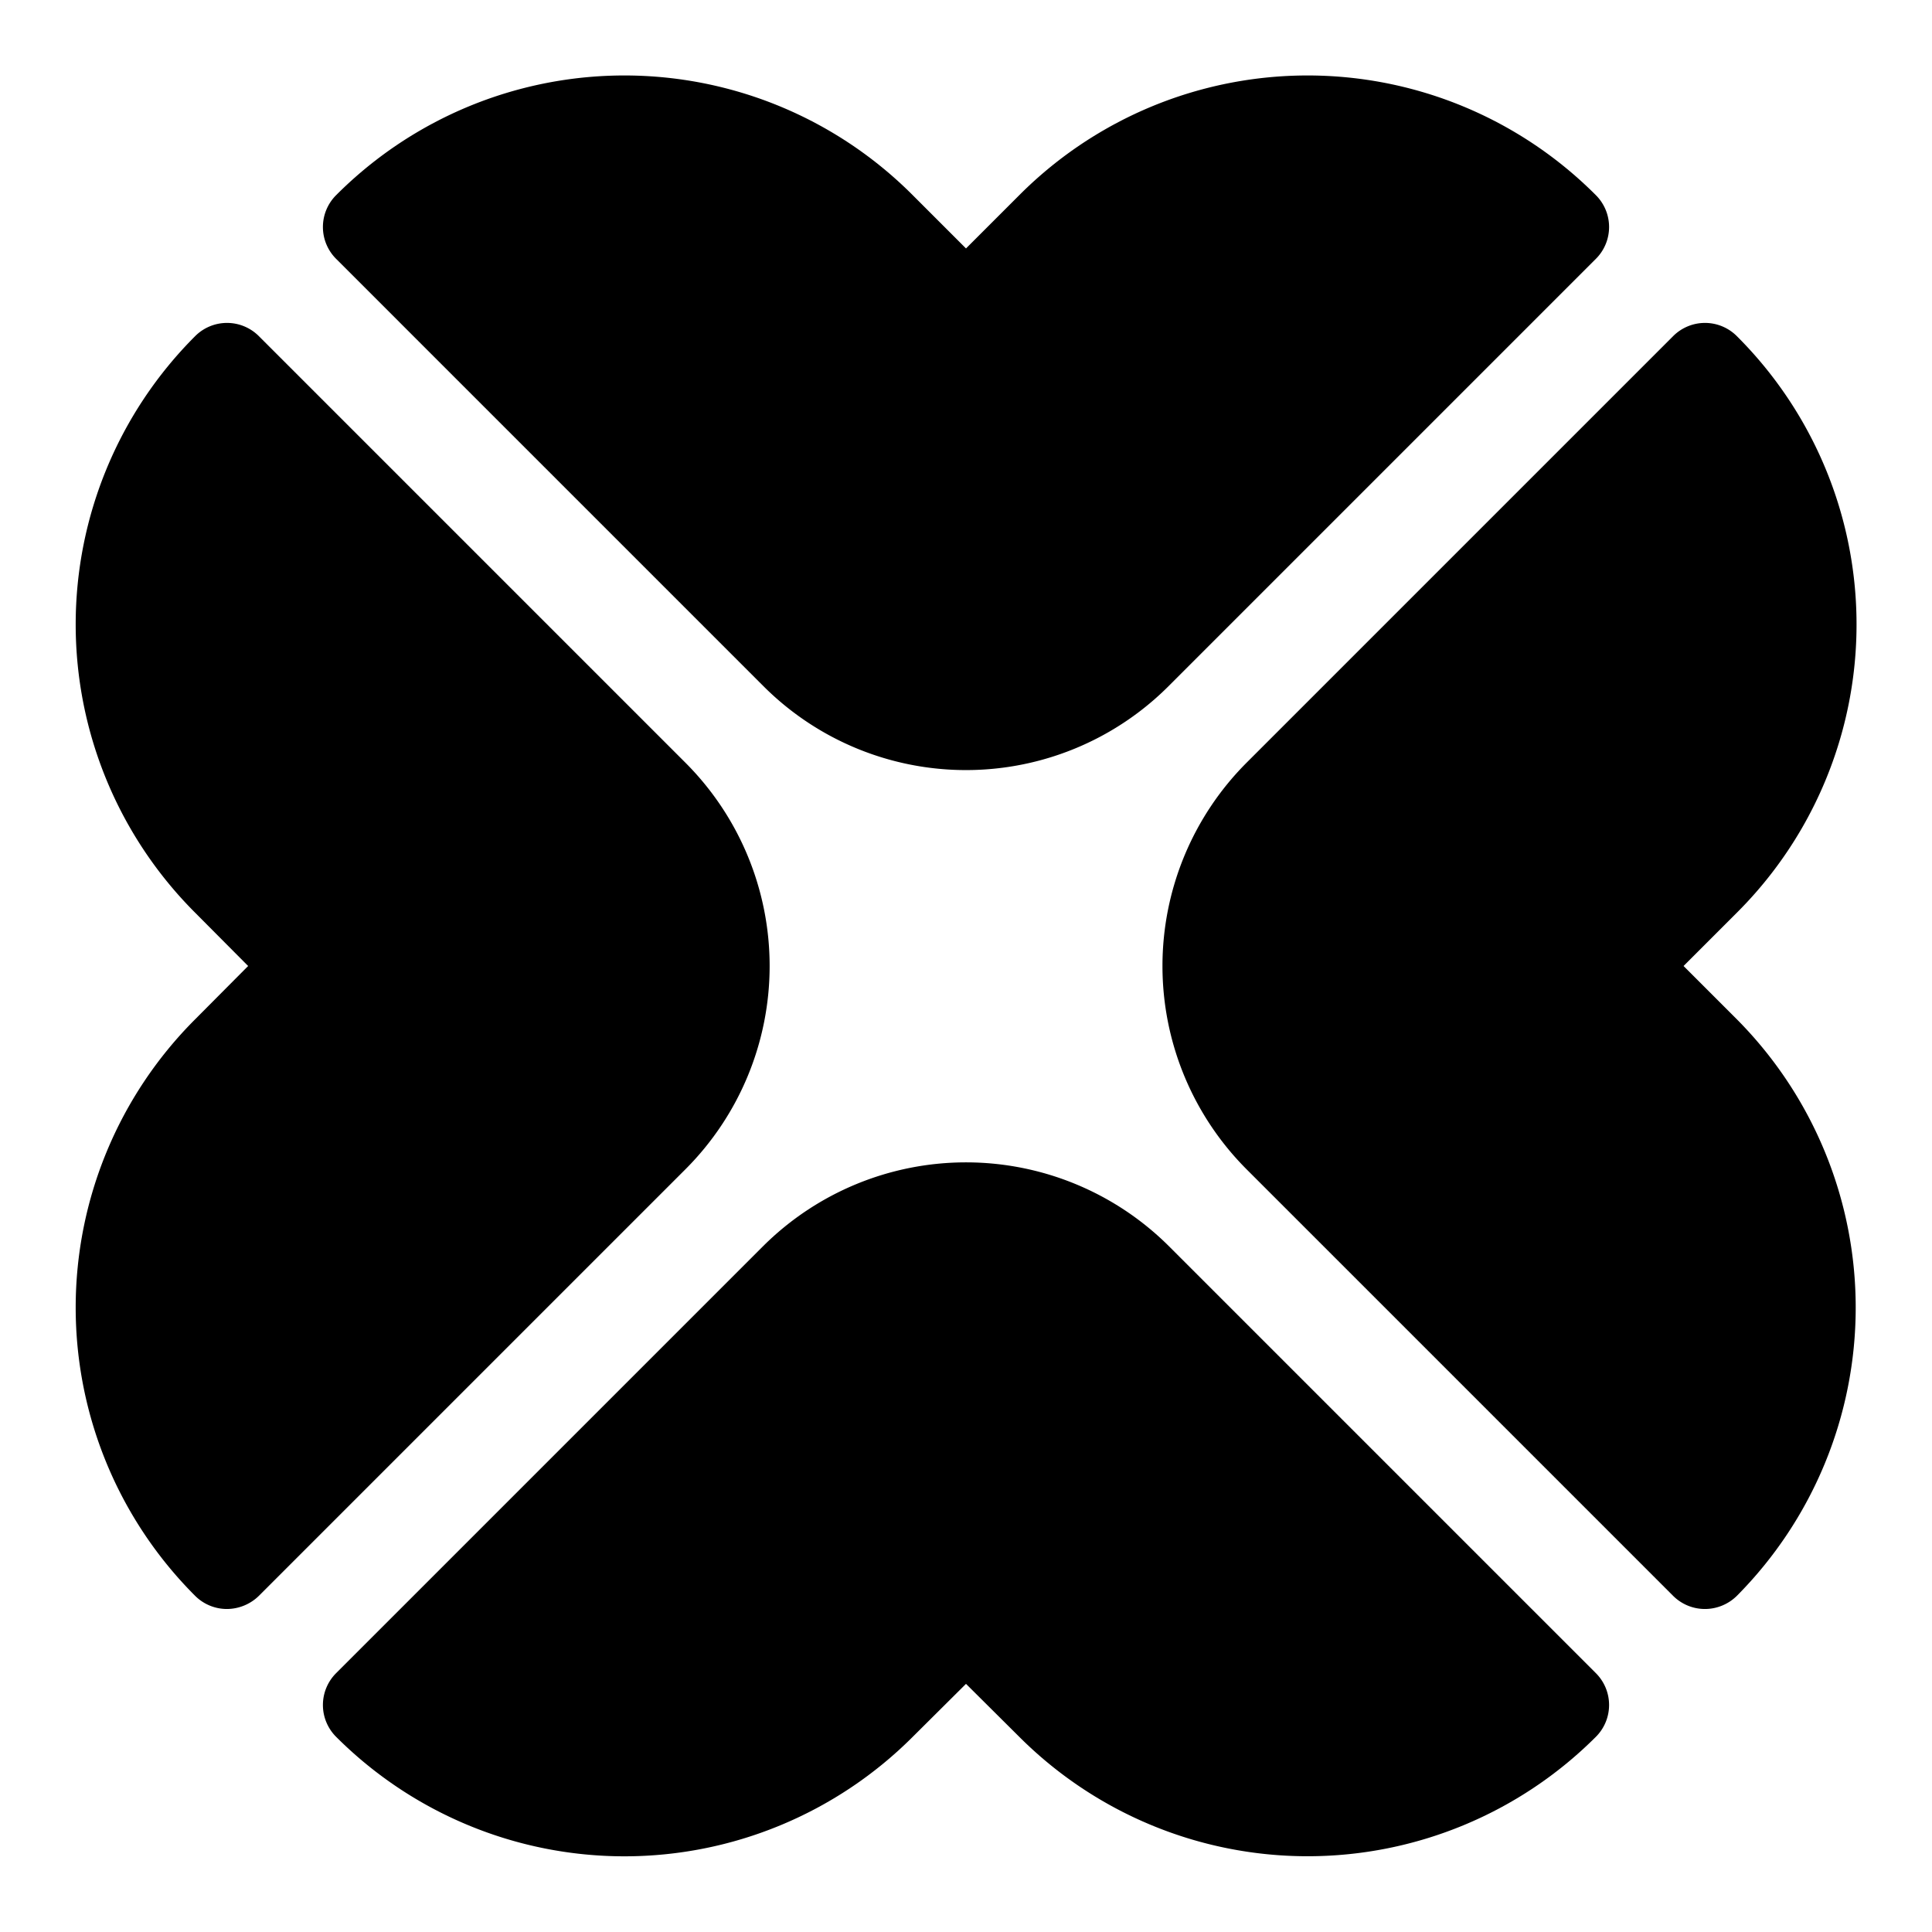 <svg xmlns="http://www.w3.org/2000/svg" version="1.1" xmlns:xlink="http://www.w3.org/1999/xlink" x="0" y="0" viewBox="0 0 64 64" xml:space="preserve"><g><path d="M11.14 8.58a1.49 1.49 0 0 1 0-2.12 13.483 13.483 0 0 1 19.09 0L32 8.23l1.77-1.77a13.483 13.483 0 0 1 19.09 0 1.49 1.49 0 0 1 0 2.12L38.72 22.72a9.488 9.488 0 0 1-13.44 0zM52.86 55.42a1.49 1.49 0 0 1 0 2.12 13.507 13.507 0 0 1-19.09 0L32 55.78l-1.77 1.76a13.501 13.501 0 0 1-19.09 0 1.49 1.49 0 0 1 0-2.12l14.14-14.14a9.524 9.524 0 0 1 13.44 0zM57.54 33.77a13.55 13.55 0 0 1 0 19.09 1.508 1.508 0 0 1-1.06.44 1.492 1.492 0 0 1-1.06-.44L41.28 38.72a9.532 9.532 0 0 1 0-13.44l14.14-14.14a1.49 1.49 0 0 1 2.12 0 13.483 13.483 0 0 1 0 19.09L55.77 32zM22.72 38.72 8.58 52.86a1.526 1.526 0 0 1-1.06.44 1.491 1.491 0 0 1-1.06-.44 13.501 13.501 0 0 1 0-19.09L8.22 32l-1.76-1.77a13.501 13.501 0 0 1 0-19.09 1.49 1.49 0 0 1 2.12 0l14.14 14.14a9.524 9.524 0 0 1 0 13.44z" opacity="1" class="fill-white"></path></g>
</svg>